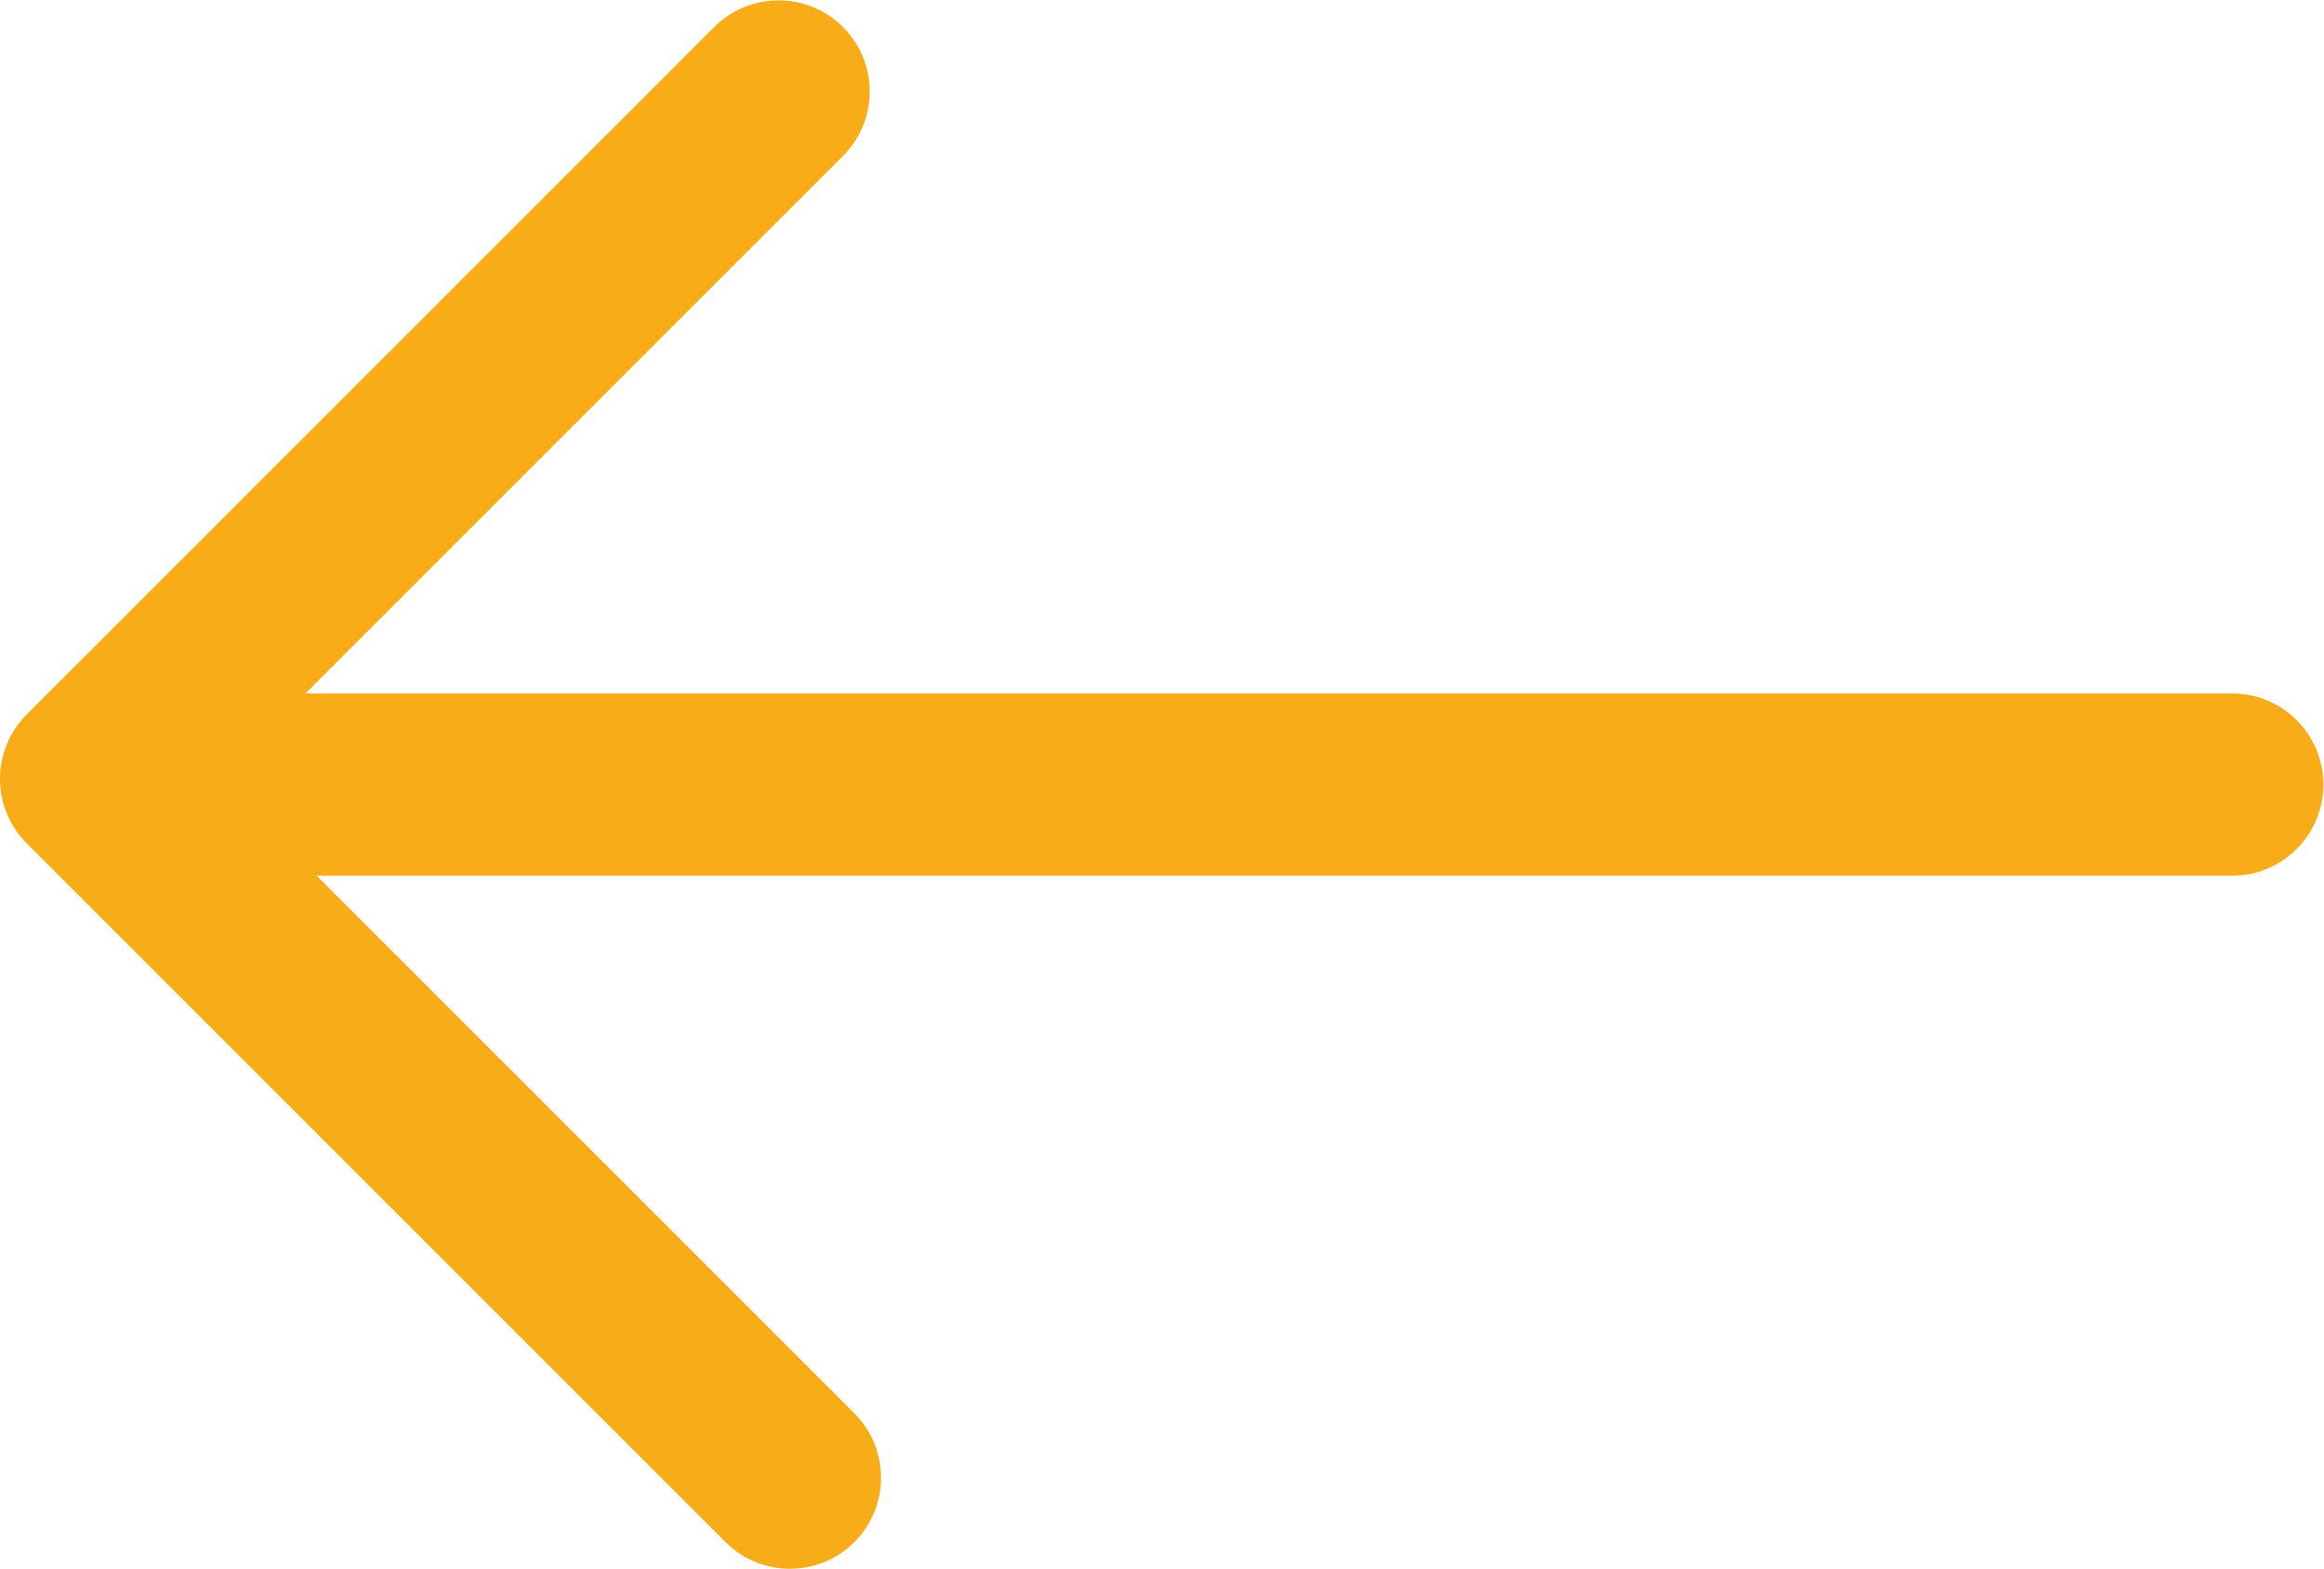 <?xml version="1.0" encoding="UTF-8"?>
<svg width="693.18" height="467.97" version="1.1" viewBox="0 0 693.18 467.97" xml:space="preserve" xmlns="http://www.w3.org/2000/svg"><g transform="matrix(1.333 0 0 -1.333 .001 467.97)"><g transform="scale(.1)"><path d="m59.711 1911.8 1538.3 1538.3c79.59 79.59 208.67 79.59 288.27 0 79.65-79.66 79.65-208.74 0-288.33l-1203-1203h4311.6c112.59 0 203.86-91.27 203.86-203.86 0-112.58-91.27-203.92-203.86-203.92h-4286.2l1203-1203c79.6-79.602 79.6-208.68 0-288.27-39.79-39.859-91.99-59.727-144.19-59.727-52.14 0-104.34 19.867-144.13 59.727l-1563.7 1563.7c-38.23 38.24-59.719 90.13-59.719 144.2 0 54.06 21.488 105.9 59.719 144.13" fill="#f8ad18"/></g></g></svg>
